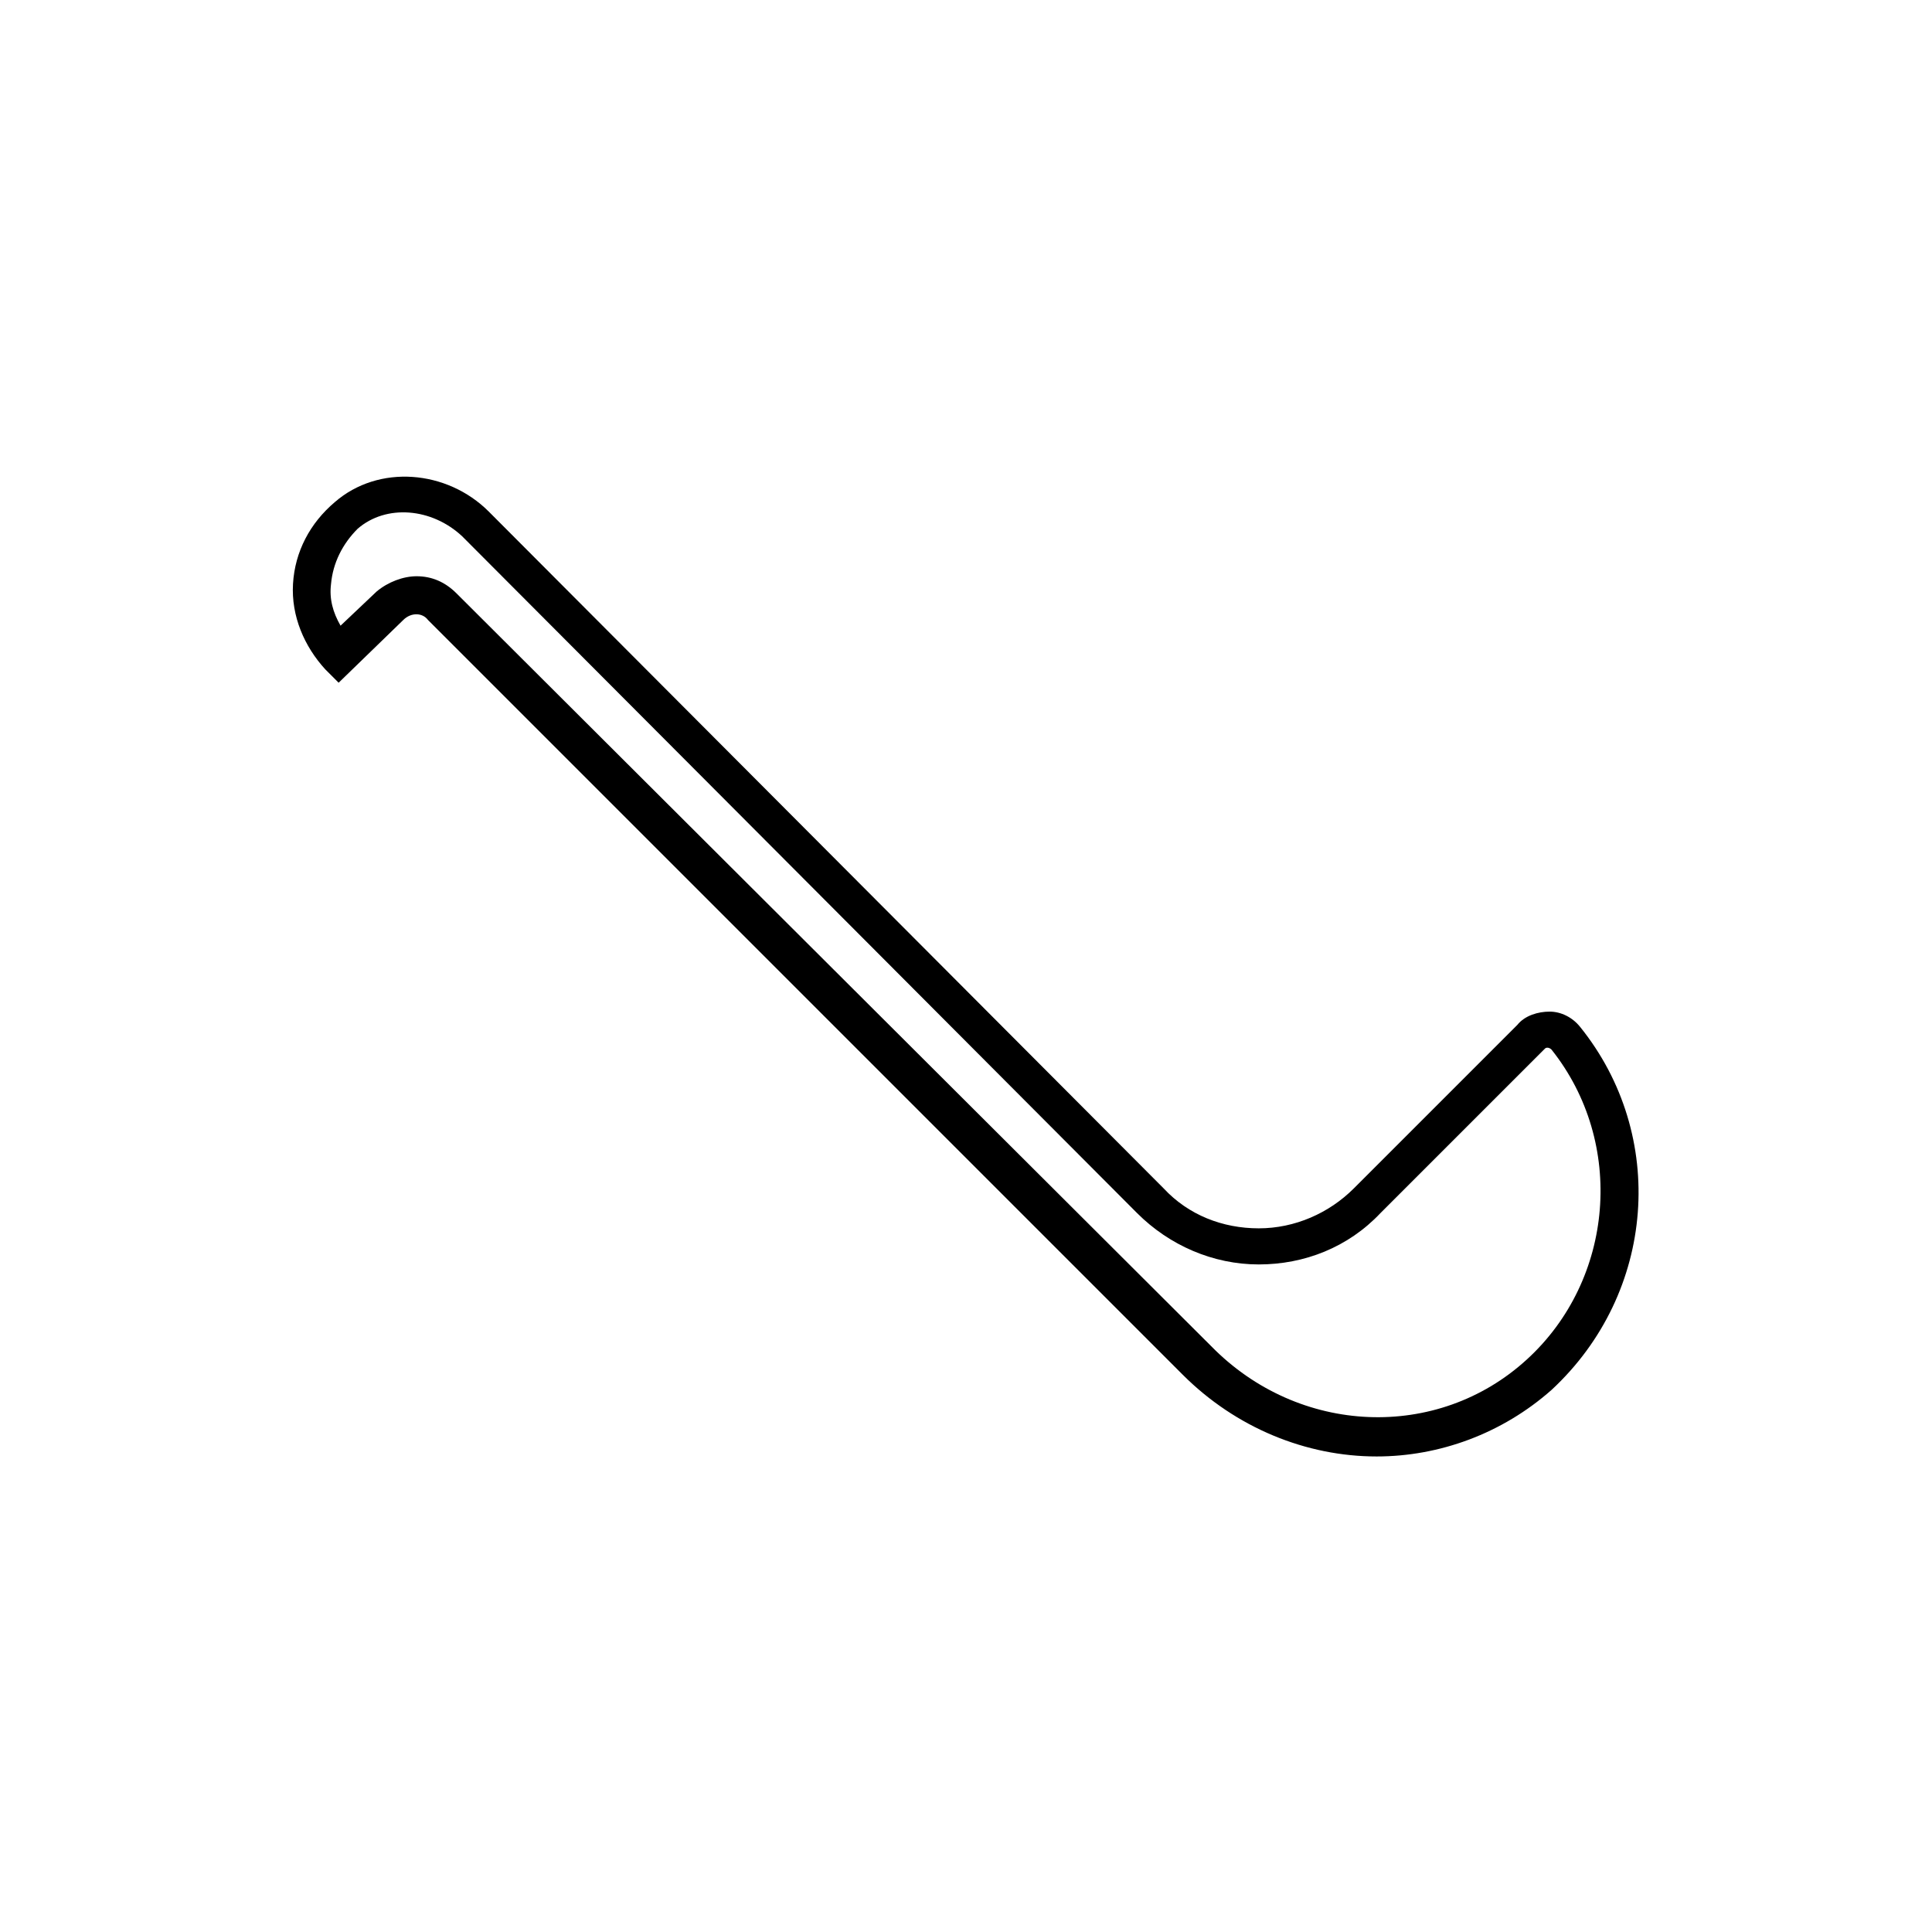 <?xml version="1.0" encoding="UTF-8"?>
<!-- The Best Svg Icon site in the world: iconSvg.co, Visit us! https://iconsvg.co -->
<svg fill="#000000" width="800px" height="800px" version="1.1" viewBox="144 144 512 512" xmlns="http://www.w3.org/2000/svg">
 <path d="m562.73 416.12c-2.016-2.519-5.039-4.031-8.062-4.031-3.023 0-6.551 1.008-8.566 3.527l-43.328 43.328c-6.551 6.551-15.617 10.578-25.191 10.578s-18.641-3.527-25.191-10.578l-178.85-179.36c-11.082-11.082-29.223-12.594-40.809-2.519-6.551 5.543-10.578 13.098-11.082 21.664s3.023 16.625 8.566 22.672l3.527 3.527 17.129-16.625c2.016-2.016 5.039-2.016 6.551 0l200.01 200.01c14.105 14.105 32.746 21.664 51.387 21.664 16.625 0 33.25-6.047 46.352-17.633 27.707-25.699 30.727-67.516 7.555-96.23zm-14.109 88.164c-23.68 21.664-60.457 20.152-83.633-3.527l-200.01-199.51c-3.023-3.023-6.551-4.535-10.578-4.535-3.527 0-7.559 1.512-10.578 4.031l-9.574 9.07c-2.016-3.527-3.023-7.055-2.519-11.082 0.504-5.543 3.023-10.578 7.055-14.609 7.559-6.551 19.648-5.543 27.711 2.016l178.85 179.35c8.566 8.566 20.152 13.602 32.242 13.602 12.09 0 23.68-4.535 32.242-13.602l43.328-43.328c0.504-0.504 0.504-0.504 1.008-0.504 0 0 0.504 0 1.008 0.504 19.652 24.688 16.629 60.965-6.547 82.121z"/>
</svg>
